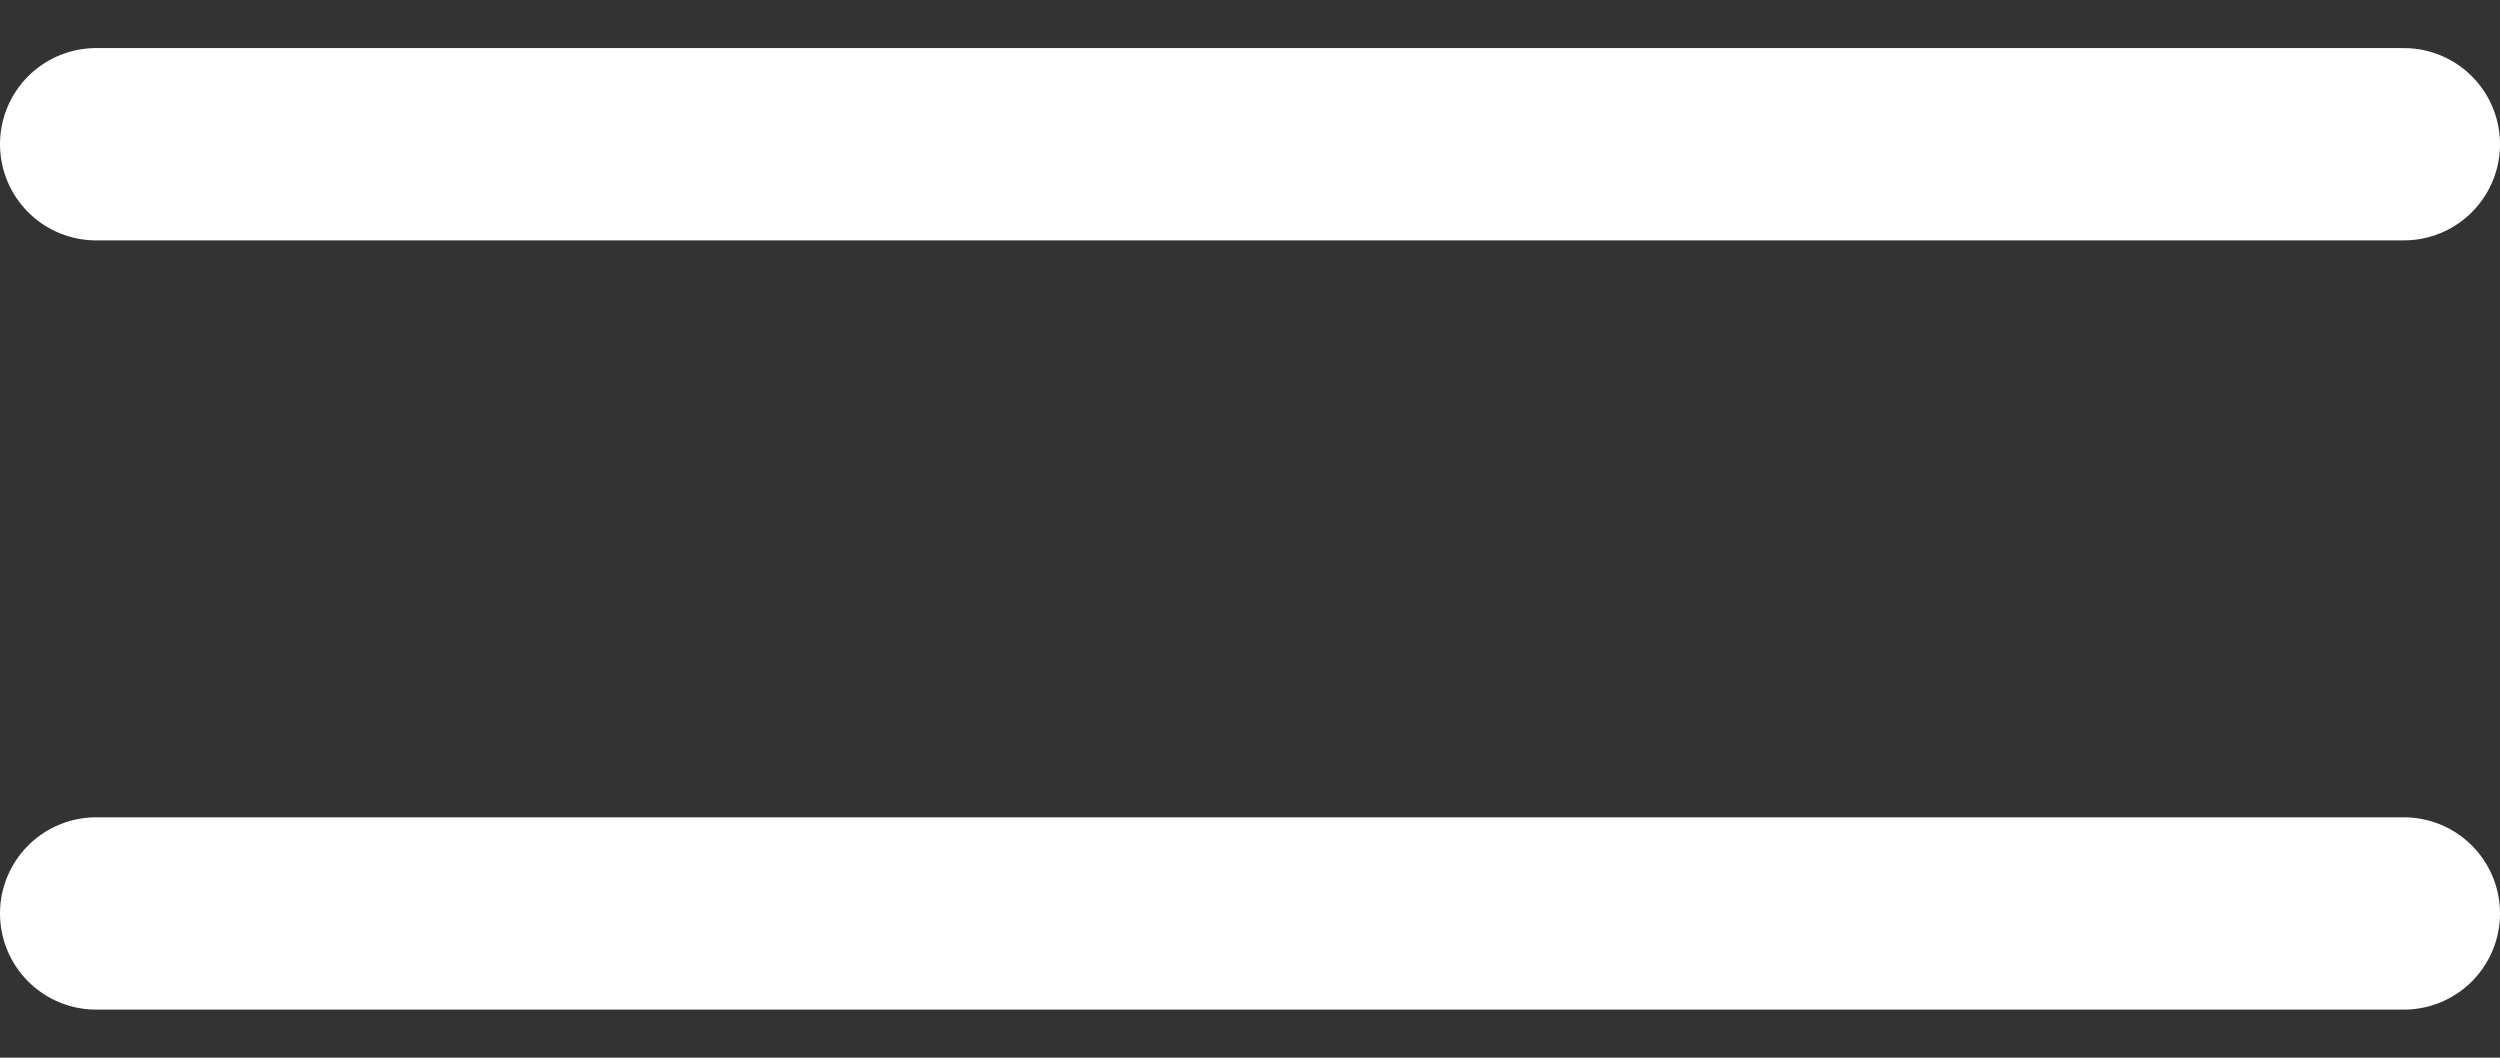 <svg width="26" height="11" viewBox="0 0 26 11" fill="none" xmlns="http://www.w3.org/2000/svg">
<rect x="0" y="0" width="26" height="11" fill="#333333" stroke="none"/>
<path d="M1 1.5L25 1.5M1 9.5L25 9.5" stroke="white" stroke-width="2" stroke-linecap="round"/>
</svg>
